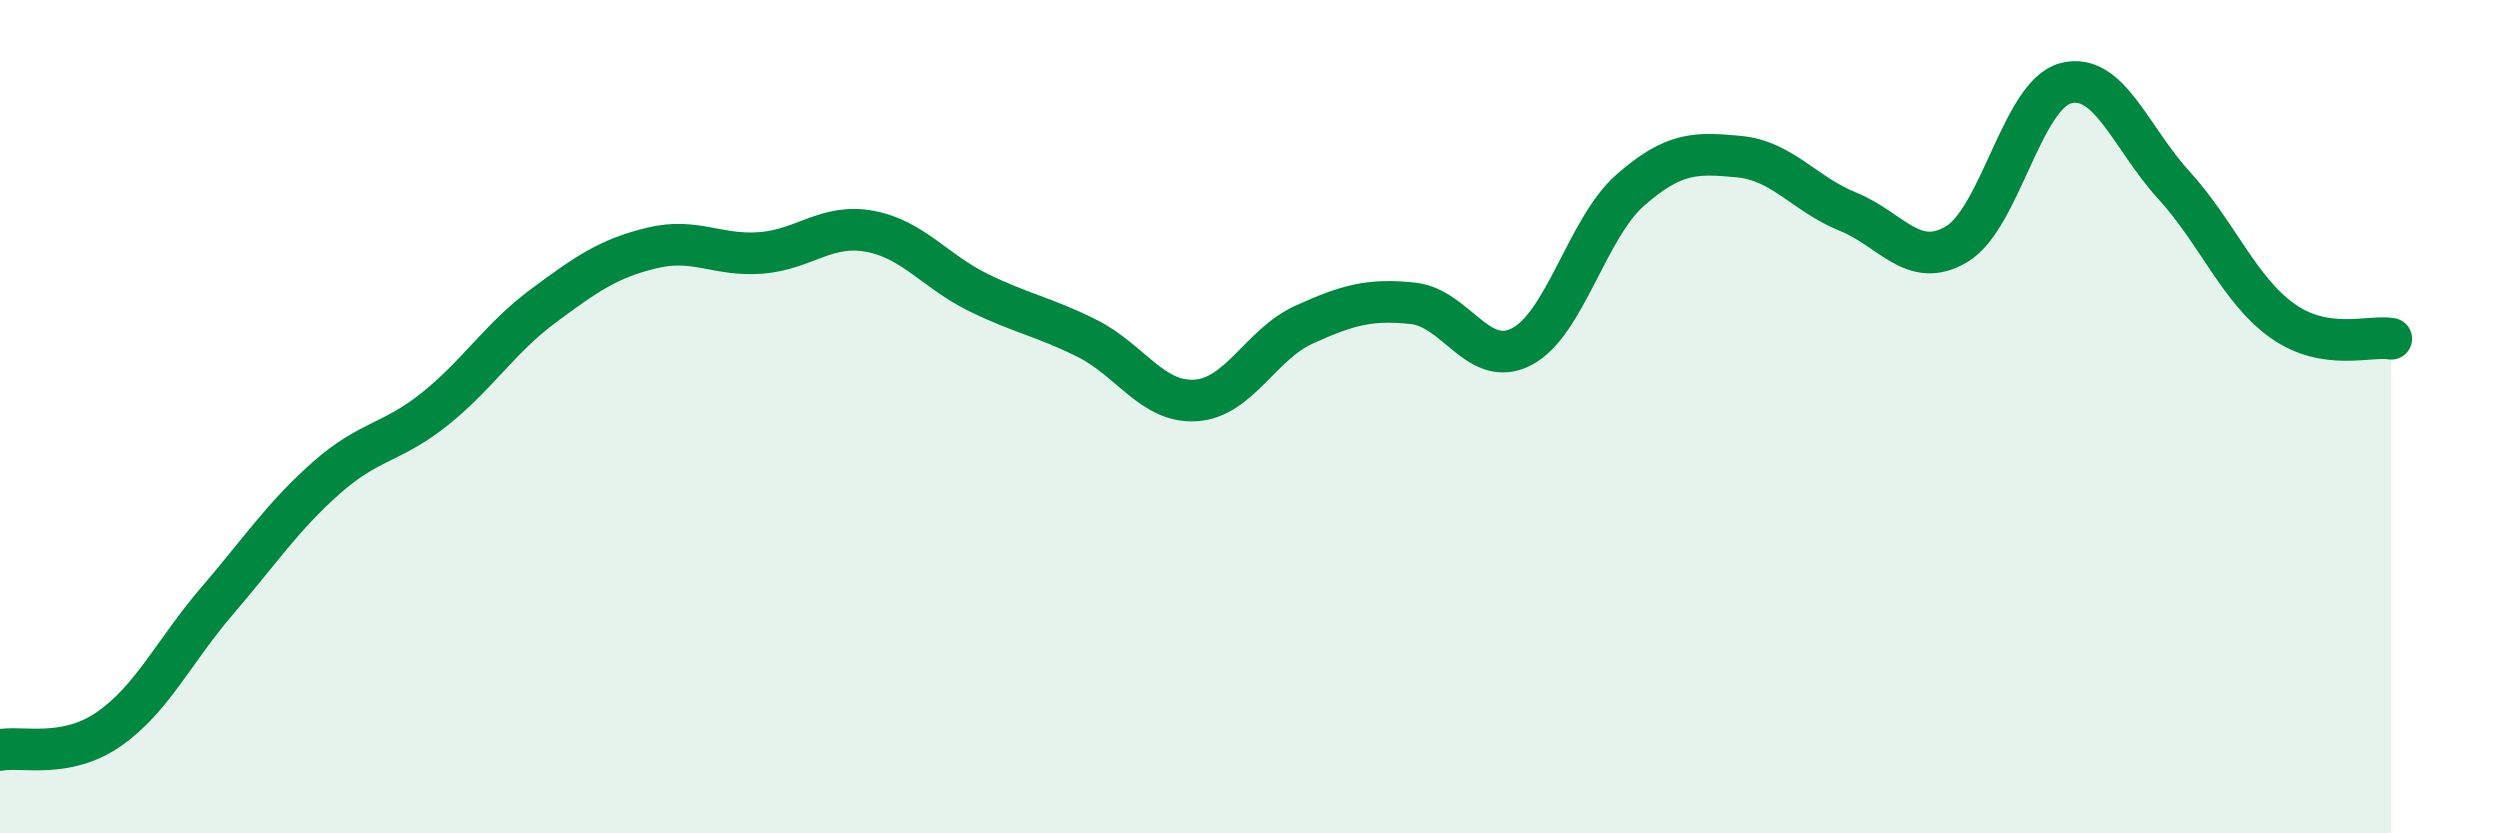 
    <svg width="60" height="20" viewBox="0 0 60 20" xmlns="http://www.w3.org/2000/svg">
      <path
        d="M 0,18 C 0.52,17.9 1.57,18.22 2.61,17.5 C 3.65,16.78 4.18,15.62 5.22,14.41 C 6.26,13.2 6.79,12.39 7.83,11.47 C 8.87,10.55 9.39,10.65 10.43,9.82 C 11.47,8.99 12,8.11 13.04,7.34 C 14.08,6.57 14.61,6.2 15.65,5.95 C 16.69,5.7 17.22,6.15 18.26,6.07 C 19.3,5.99 19.83,5.36 20.87,5.55 C 21.91,5.74 22.44,6.51 23.48,7.02 C 24.52,7.53 25.05,7.6 26.09,8.12 C 27.13,8.64 27.66,9.68 28.7,9.61 C 29.74,9.54 30.26,8.26 31.3,7.79 C 32.34,7.32 32.87,7.17 33.91,7.28 C 34.95,7.39 35.48,8.86 36.52,8.32 C 37.56,7.78 38.09,5.47 39.13,4.56 C 40.17,3.65 40.7,3.66 41.74,3.76 C 42.78,3.86 43.31,4.66 44.35,5.08 C 45.39,5.5 45.92,6.48 46.96,5.86 C 48,5.24 48.53,2.28 49.57,2 C 50.61,1.72 51.13,3.3 52.17,4.44 C 53.21,5.58 53.74,6.96 54.78,7.7 C 55.82,8.44 56.87,8.04 57.39,8.13L57.39 20L0 20Z"
        fill="#008740"
        opacity="0.1"
        stroke-linecap="round"
        stroke-linejoin="round"
      />
      <path
        d="M 0,18 C 0.52,17.9 1.57,18.22 2.61,17.5 C 3.65,16.78 4.18,15.62 5.22,14.41 C 6.26,13.2 6.79,12.39 7.83,11.47 C 8.87,10.55 9.39,10.65 10.43,9.82 C 11.47,8.99 12,8.11 13.04,7.34 C 14.08,6.57 14.61,6.2 15.65,5.95 C 16.69,5.7 17.22,6.15 18.26,6.07 C 19.3,5.99 19.83,5.36 20.87,5.55 C 21.91,5.74 22.44,6.51 23.48,7.02 C 24.52,7.53 25.05,7.6 26.09,8.12 C 27.13,8.64 27.66,9.68 28.7,9.61 C 29.74,9.54 30.26,8.26 31.3,7.79 C 32.34,7.32 32.87,7.17 33.91,7.28 C 34.95,7.39 35.48,8.86 36.52,8.32 C 37.56,7.78 38.09,5.47 39.13,4.56 C 40.17,3.65 40.7,3.66 41.74,3.76 C 42.78,3.86 43.31,4.66 44.35,5.08 C 45.39,5.5 45.92,6.48 46.96,5.86 C 48,5.24 48.53,2.28 49.57,2 C 50.61,1.72 51.13,3.3 52.17,4.44 C 53.21,5.58 53.74,6.96 54.78,7.7 C 55.82,8.44 56.87,8.04 57.39,8.13"
        stroke="#008740"
        stroke-width="1"
        fill="none"
        stroke-linecap="round"
        stroke-linejoin="round"
      />
    </svg>
  